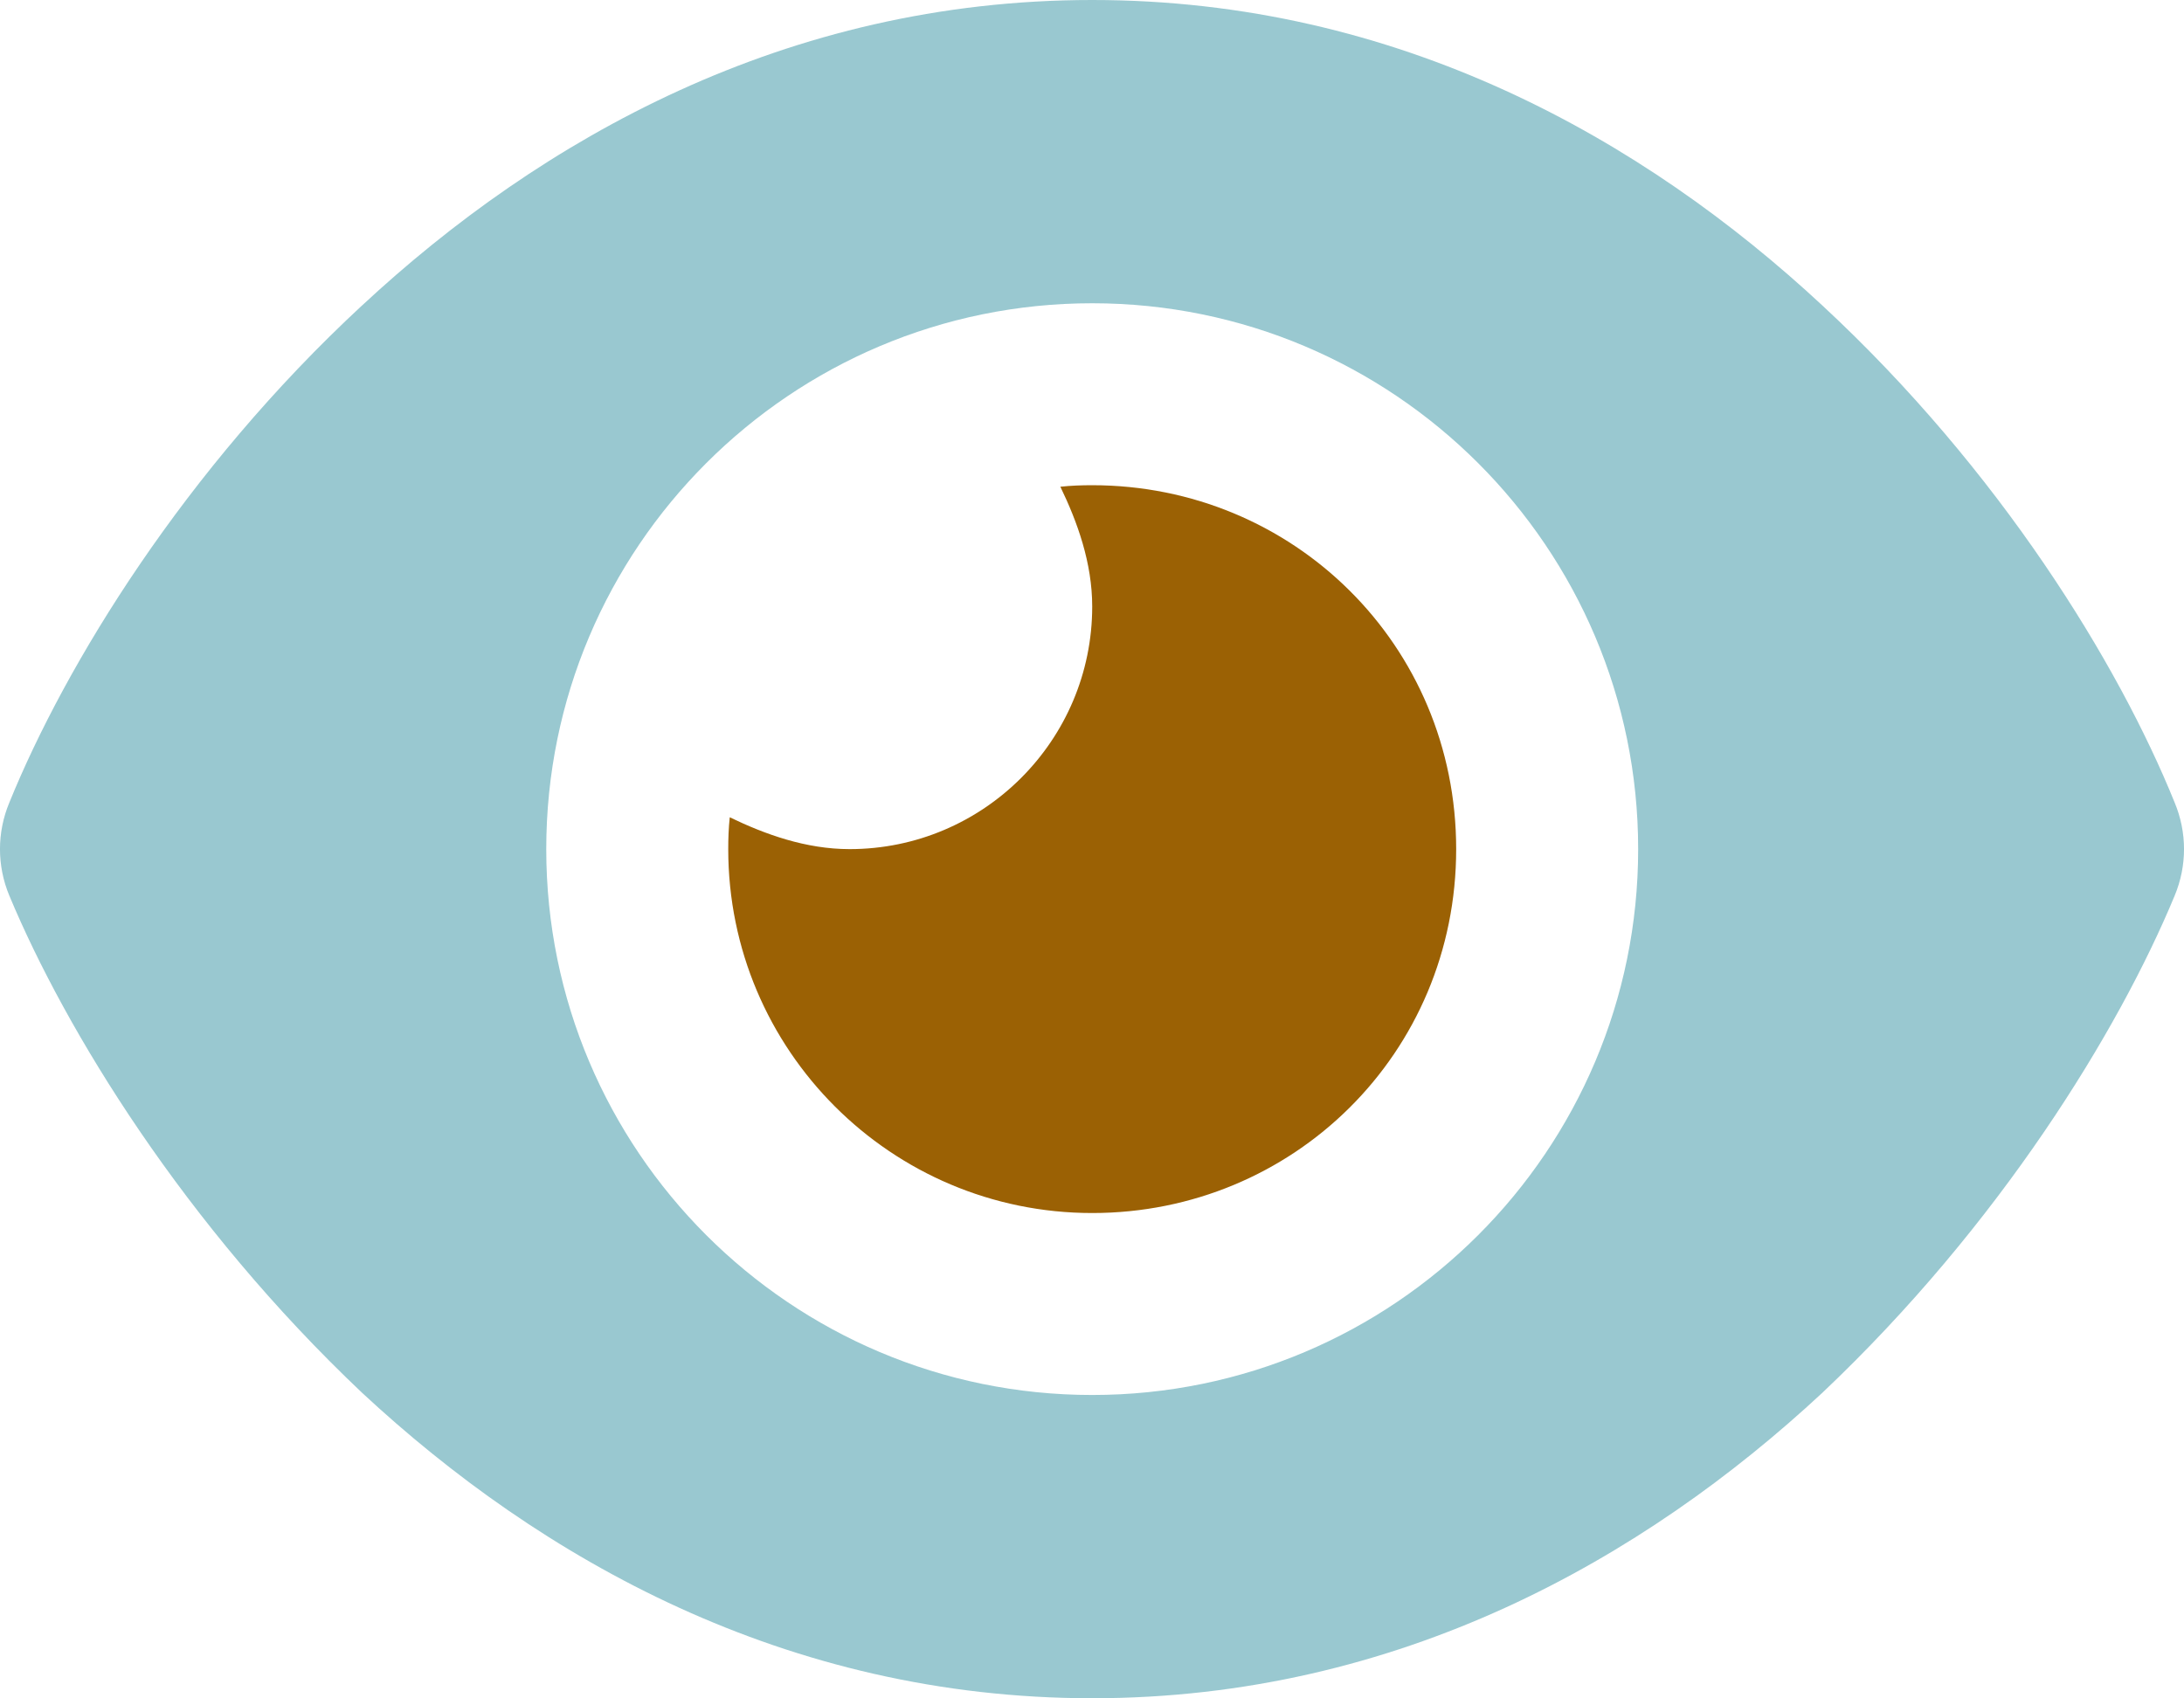 <?xml version="1.0" encoding="UTF-8"?><svg id="_レイヤー_2" xmlns="http://www.w3.org/2000/svg" viewBox="0 0 576.05 448"><defs><style>.cls-1{fill:#9b6104;}.cls-2{fill:#007689;isolation:isolate;opacity:.4;}</style></defs><g id="_レイヤー_1-2"><g id="deco-option-22"><path class="cls-1" d="m224.08,224c35.3,0,64-28.7,64-64,0-11.5-3.9-22.3-8.4-31.6,2.8-.3,5.6-.4,8.4-.4,53,0,96,42.1,96,96s-43,96-96,96-96-43-96-96c0-2.8.1-5.6.4-8.4,9.3,4.5,20.1,8.4,31.6,8.4Z"/><path class="cls-2" d="m95.48,80.6C142.58,36.8,207.28,0,288.08,0s145.5,36.8,192.6,80.6c46.8,43.4,78.1,94.5,92.9,131.1,3.3,7.9,3.3,16.7,0,24.6-14.8,35.7-46.1,86.8-92.9,131.1-47.1,43.8-111.8,80.6-192.6,80.6s-145.5-36.8-192.6-80.6C48.68,323.1,17.38,272,2.47,236.3c-3.3-7.9-3.3-16.7,0-24.6,14.9-36.6,46.2-87.7,93-131.1h0Zm192.6,287.4c79.5,0,144-64.5,144-144s-64.5-144-144-144-144,64.5-144,144,64.5,144,144,144Z"/></g></g></svg>